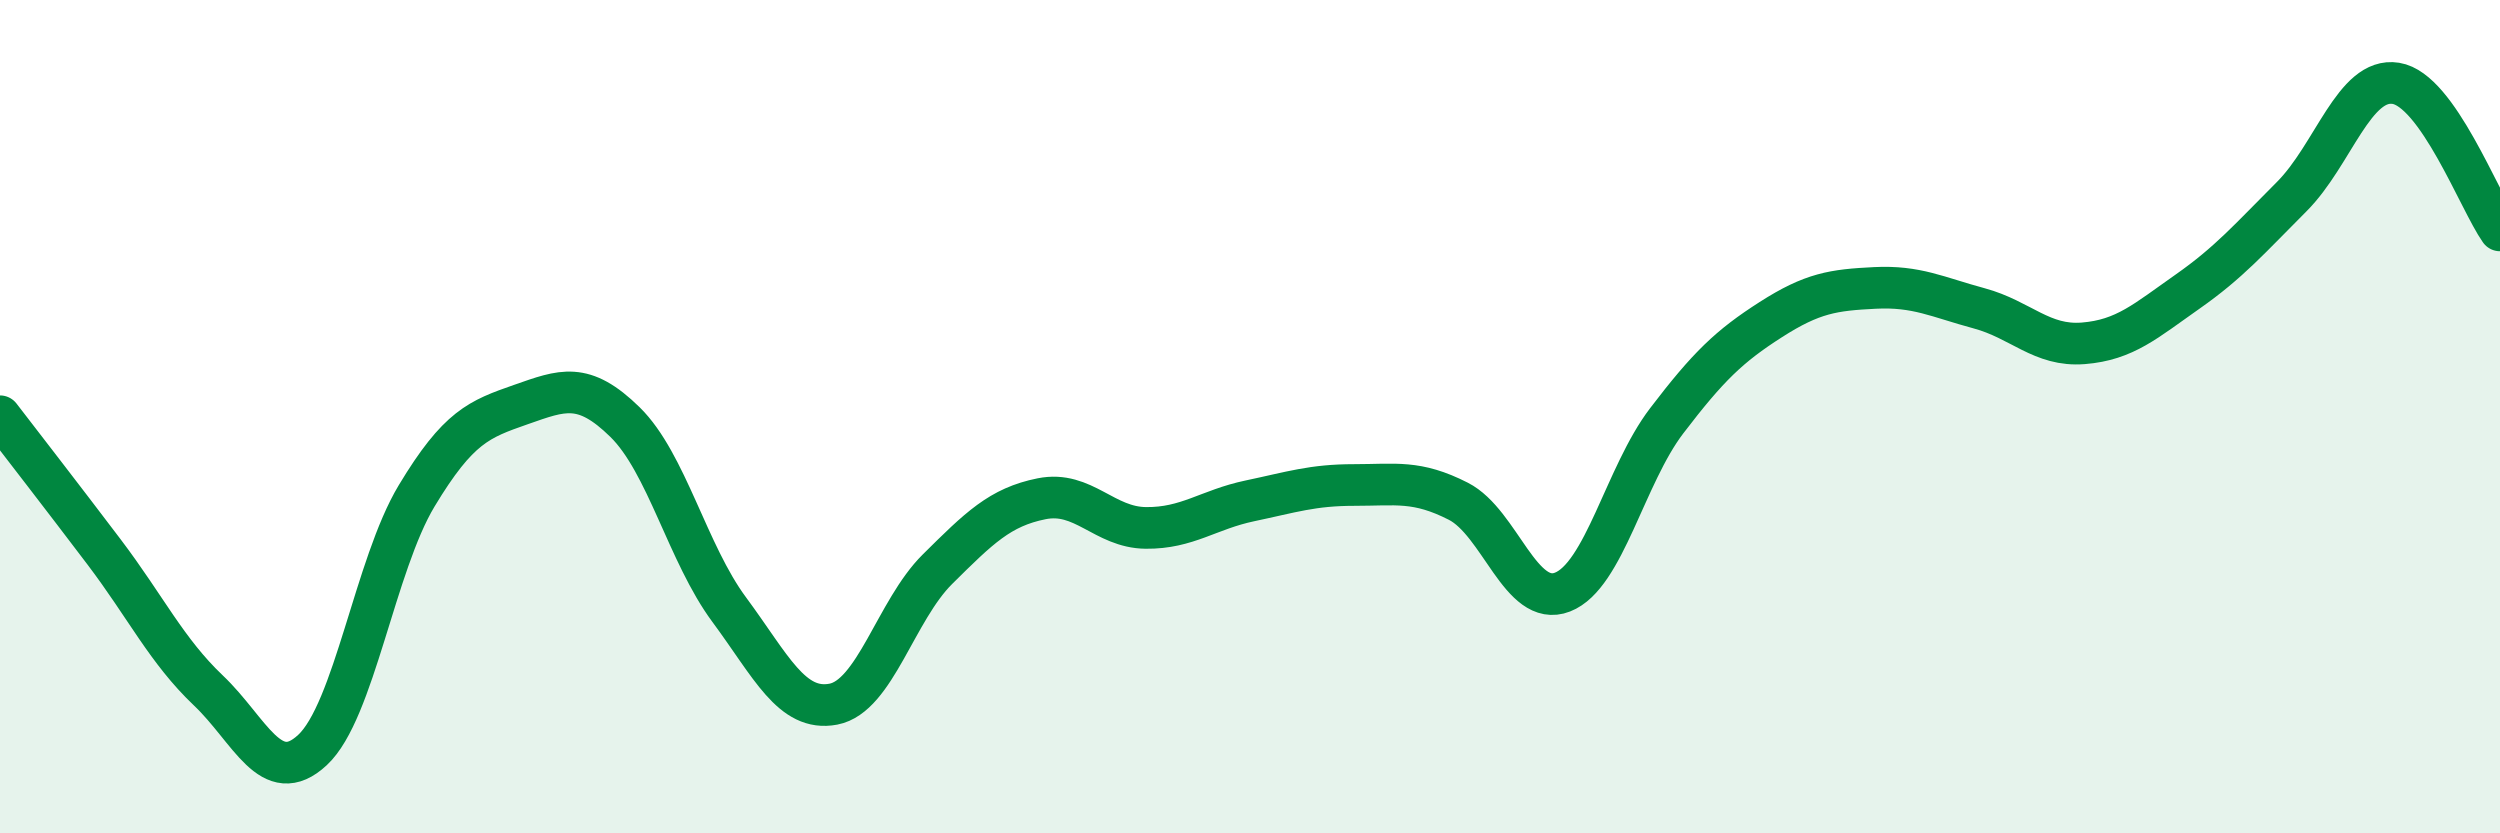 
    <svg width="60" height="20" viewBox="0 0 60 20" xmlns="http://www.w3.org/2000/svg">
      <path
        d="M 0,9.99 C 0.5,10.64 1.5,11.93 2.5,13.25 C 3.5,14.57 4,15.62 5,16.57 C 6,17.52 6.5,18.93 7.5,18 C 8.5,17.07 9,13.56 10,11.9 C 11,10.24 11.5,10.06 12.5,9.71 C 13.5,9.36 14,9.15 15,10.13 C 16,11.11 16.5,13.28 17.5,14.63 C 18.5,15.98 19,17.09 20,16.9 C 21,16.71 21.5,14.65 22.5,13.66 C 23.5,12.67 24,12.17 25,11.97 C 26,11.77 26.5,12.66 27.5,12.67 C 28.5,12.68 29,12.23 30,12.02 C 31,11.81 31.5,11.64 32.5,11.64 C 33.5,11.64 34,11.52 35,12.03 C 36,12.54 36.5,14.6 37.5,14.21 C 38.5,13.82 39,11.41 40,10.1 C 41,8.79 41.5,8.31 42.5,7.67 C 43.5,7.03 44,6.96 45,6.91 C 46,6.86 46.5,7.13 47.5,7.4 C 48.5,7.67 49,8.32 50,8.24 C 51,8.16 51.5,7.7 52.5,7 C 53.5,6.3 54,5.72 55,4.72 C 56,3.72 56.5,1.84 57.5,2 C 58.5,2.16 59.5,4.82 60,5.53L60 20L0 20Z"
        fill="#008740"
        opacity="0.1"
        stroke-linecap="round"
        stroke-linejoin="round"
      />
      <path
        d="M 0,9.99 C 0.5,10.64 1.5,11.93 2.5,13.25 C 3.5,14.57 4,15.62 5,16.57 C 6,17.52 6.5,18.93 7.5,18 C 8.5,17.07 9,13.56 10,11.9 C 11,10.24 11.5,10.06 12.5,9.71 C 13.5,9.36 14,9.15 15,10.13 C 16,11.11 16.5,13.28 17.5,14.63 C 18.5,15.98 19,17.09 20,16.9 C 21,16.71 21.5,14.65 22.5,13.66 C 23.5,12.67 24,12.17 25,11.97 C 26,11.77 26.5,12.66 27.5,12.67 C 28.5,12.68 29,12.23 30,12.02 C 31,11.81 31.5,11.64 32.5,11.64 C 33.5,11.64 34,11.52 35,12.03 C 36,12.54 36.5,14.6 37.5,14.21 C 38.5,13.82 39,11.41 40,10.1 C 41,8.79 41.5,8.31 42.5,7.67 C 43.5,7.03 44,6.96 45,6.91 C 46,6.86 46.5,7.13 47.5,7.4 C 48.5,7.67 49,8.32 50,8.24 C 51,8.16 51.5,7.7 52.5,7 C 53.5,6.3 54,5.72 55,4.72 C 56,3.72 56.5,1.84 57.5,2 C 58.5,2.16 59.5,4.82 60,5.53"
        stroke="#008740"
        stroke-width="1"
        fill="none"
        stroke-linecap="round"
        stroke-linejoin="round"
      />
    </svg>
  